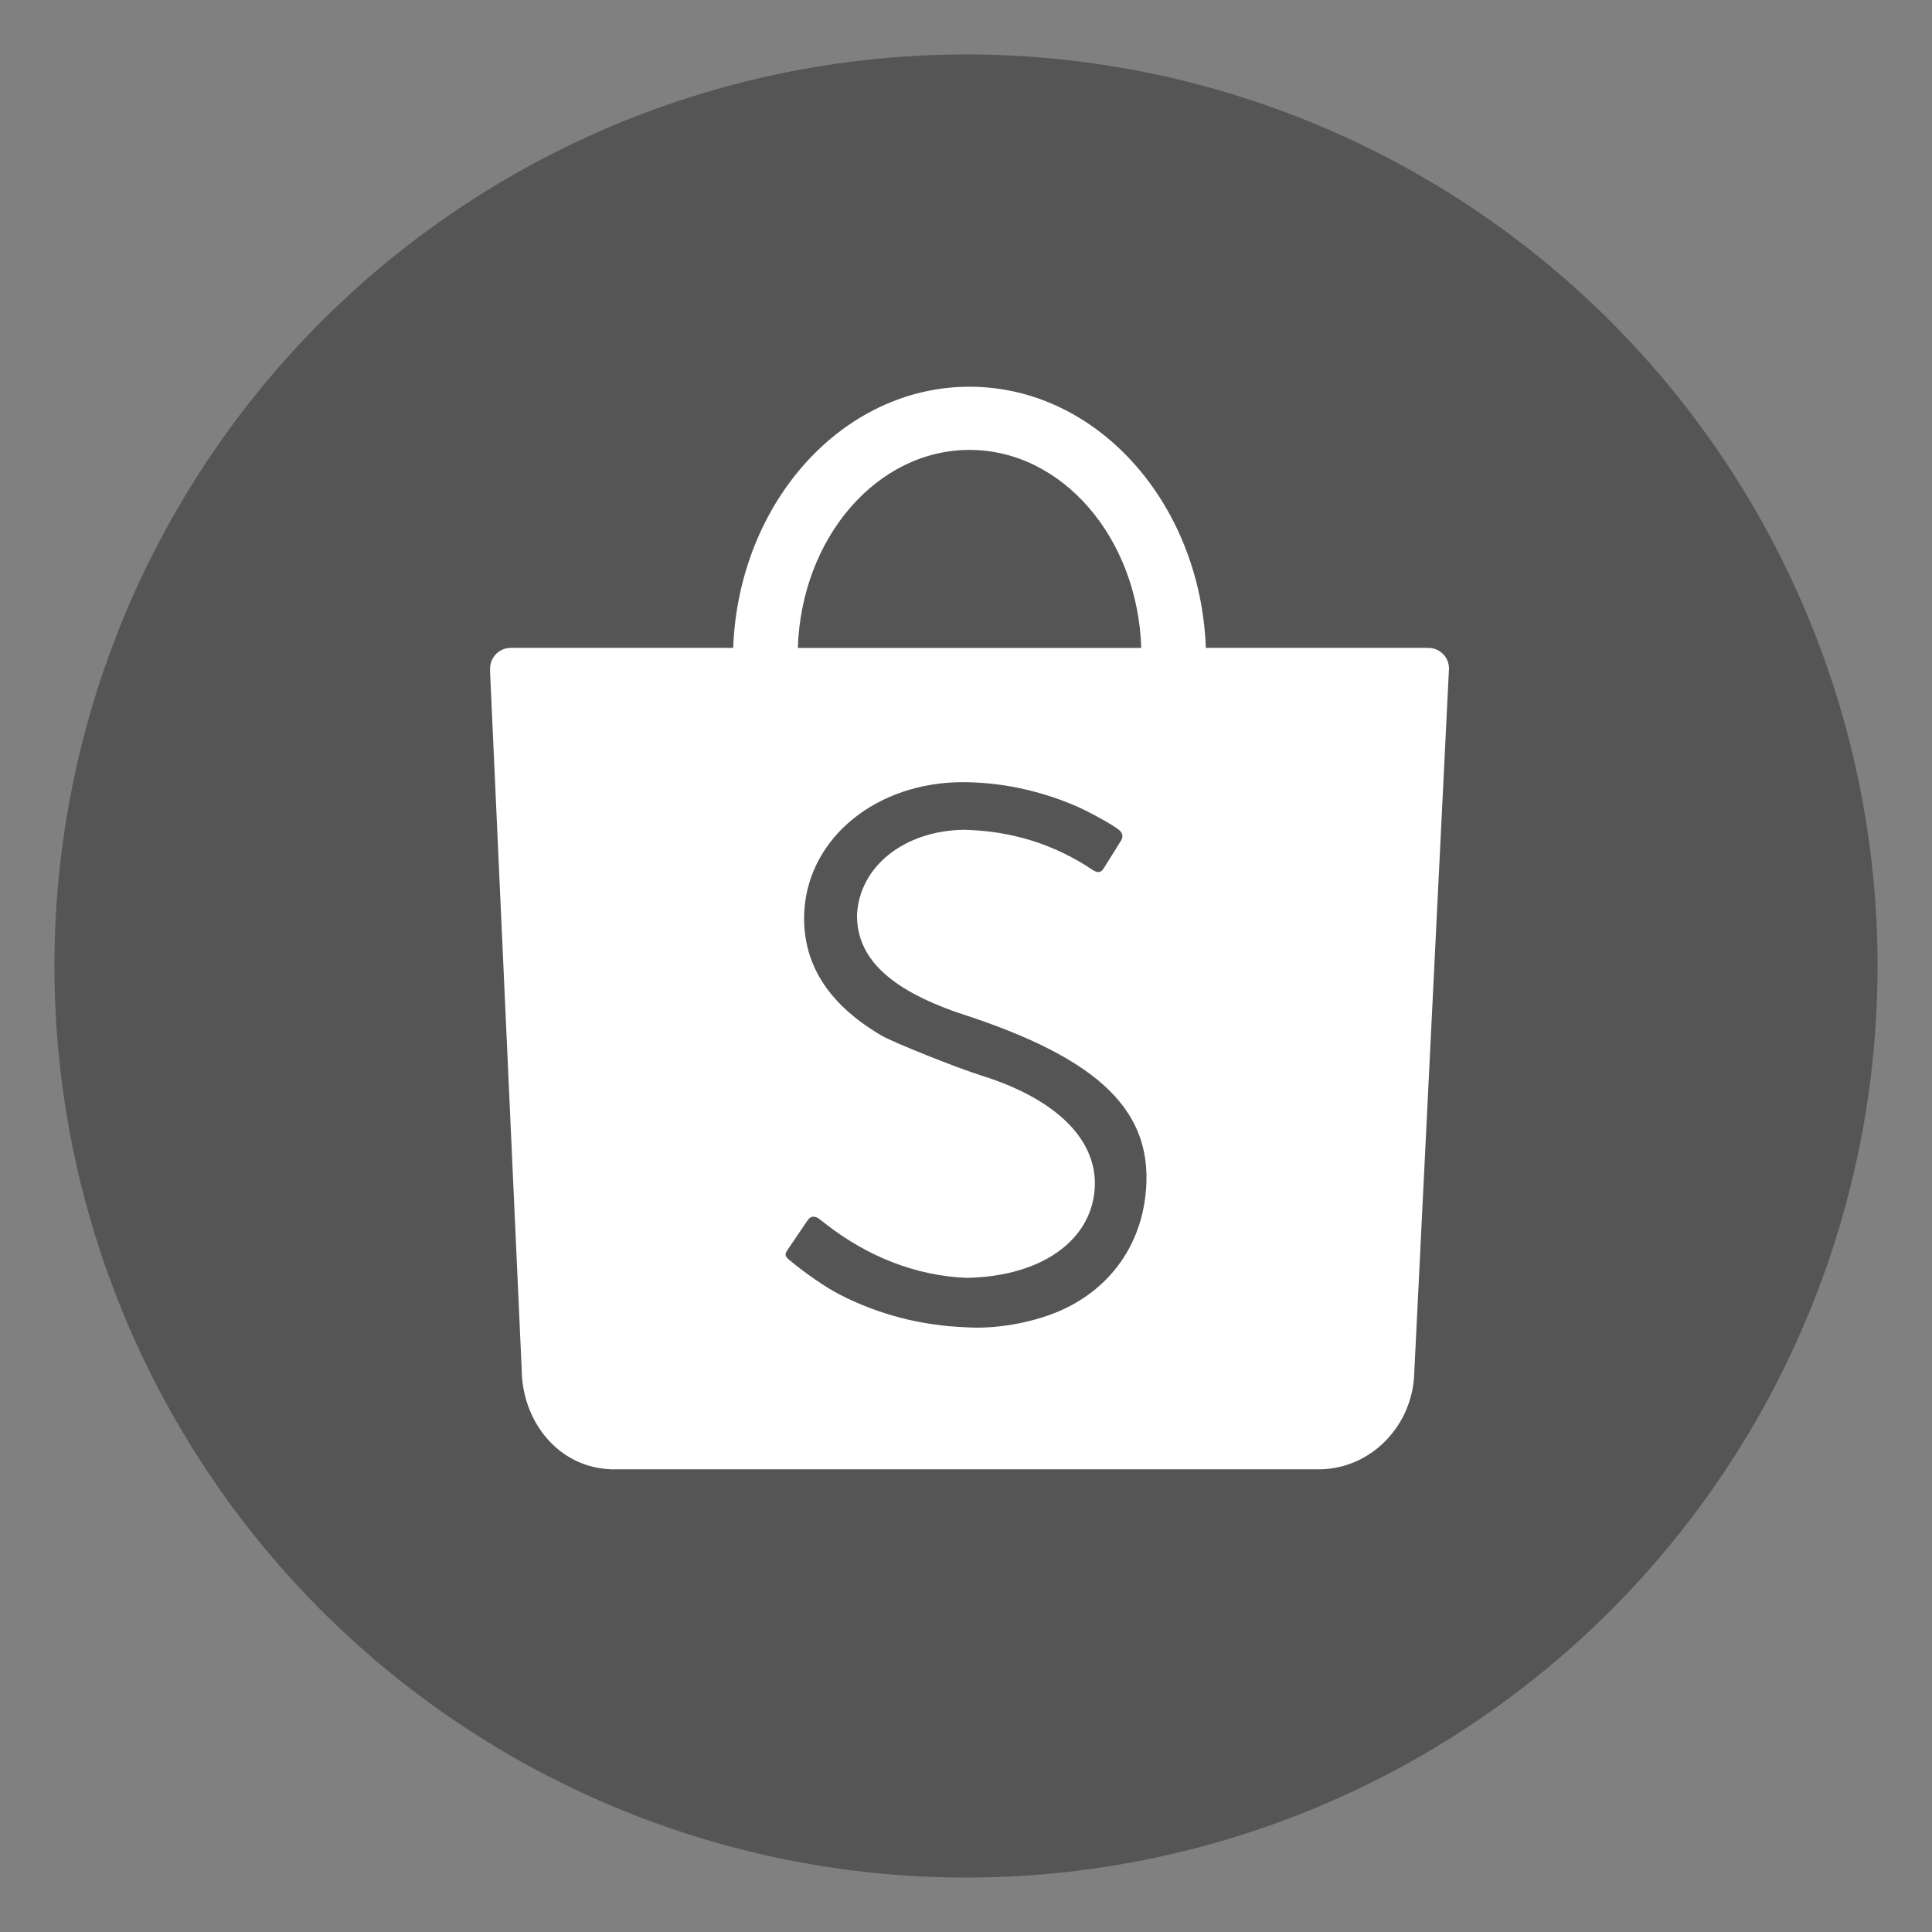 <?xml version="1.0" encoding="UTF-8"?>
<svg id="Objects" xmlns="http://www.w3.org/2000/svg" version="1.1" viewBox="0 0 550 550">
  <rect x="0" y="0" width="550" height="550" fill="#808080" stroke="none"/>
  <!-- Generator: Adobe Illustrator -->
  <defs>
    <style>
      .st0 {
        fill: #fff;
        fill-rule: evenodd;
      }

      .st1 {
        fill: #555;
      }
    </style>
  </defs>
  <circle class="st1" cx="275" cy="275" r="259.5"/>
  <path class="st0" d="M412.5,190.33c0-3.25-2.62-5.89-5.85-5.89h-63.37c-1.55-41.36-31.08-74.35-67.28-74.35s-65.73,32.98-67.28,74.35h-63.45c-3.18.06-5.75,2.67-5.75,5.89,0,.15,0,.31.02.46h-.05l9.04,199.39c0,.56.02,1.11.07,1.68,0,.13,0,.25.02.38l.02.43h.02c1.37,13.89,11.44,25.07,25.13,25.59l.04.02h202.29c13.93-.39,25.22-11.72,26.4-25.77h.01v-.2c.02-.14.03-.28.03-.44.02-.36.05-.71.05-1.05l9.87-200.18h-.01c.01-.11.01-.2.01-.31h.02ZM276.01,128.08c26.37,0,47.87,25.03,48.88,56.36h-97.76c1.01-31.33,22.5-56.36,48.88-56.36ZM326.03,340.74c-1.79,14.79-10.76,26.65-24.65,32.58-7.74,3.31-18.12,5.1-26.34,4.53-12.83-.49-24.88-3.61-35.98-9.31-3.98-2.04-9.88-6.11-14.43-9.92-1.15-.96-1.29-1.57-.53-2.66.41-.62,1.17-1.73,2.85-4.19,2.43-3.56,2.72-4,3.01-4.43.77-1.18,2.04-1.29,3.28-.31.09.06.17.12.24.18s.3.24.69.53c.49.38.77.6.89.69,11.98,9.39,25.93,14.79,40.01,15.34,19.6-.27,33.69-9.08,36.22-22.61,2.78-14.89-8.91-27.75-31.78-34.93-7.16-2.24-25.23-9.48-28.57-11.43-15.65-9.18-22.97-21.21-21.93-36.07,1.6-20.59,20.71-35.96,44.88-36.06,10.81,0,21.59,2.23,31.94,6.59,3.67,1.55,10.21,5.11,12.47,6.79,1.3.96,1.56,2.07.82,3.28-.43.7-1.11,1.8-2.56,4.11l-.02.02c-1.91,3.03-1.96,3.12-2.4,3.83-.76,1.16-1.66,1.27-3.02.4-11.09-7.44-23.37-11.2-36.89-11.47-16.82.33-29.42,10.34-30.25,23.99-.22,12.32,9.02,21.3,28.97,28.17,40.51,13.02,56.02,28.27,53.09,52.35h-.01Z"/>
</svg>